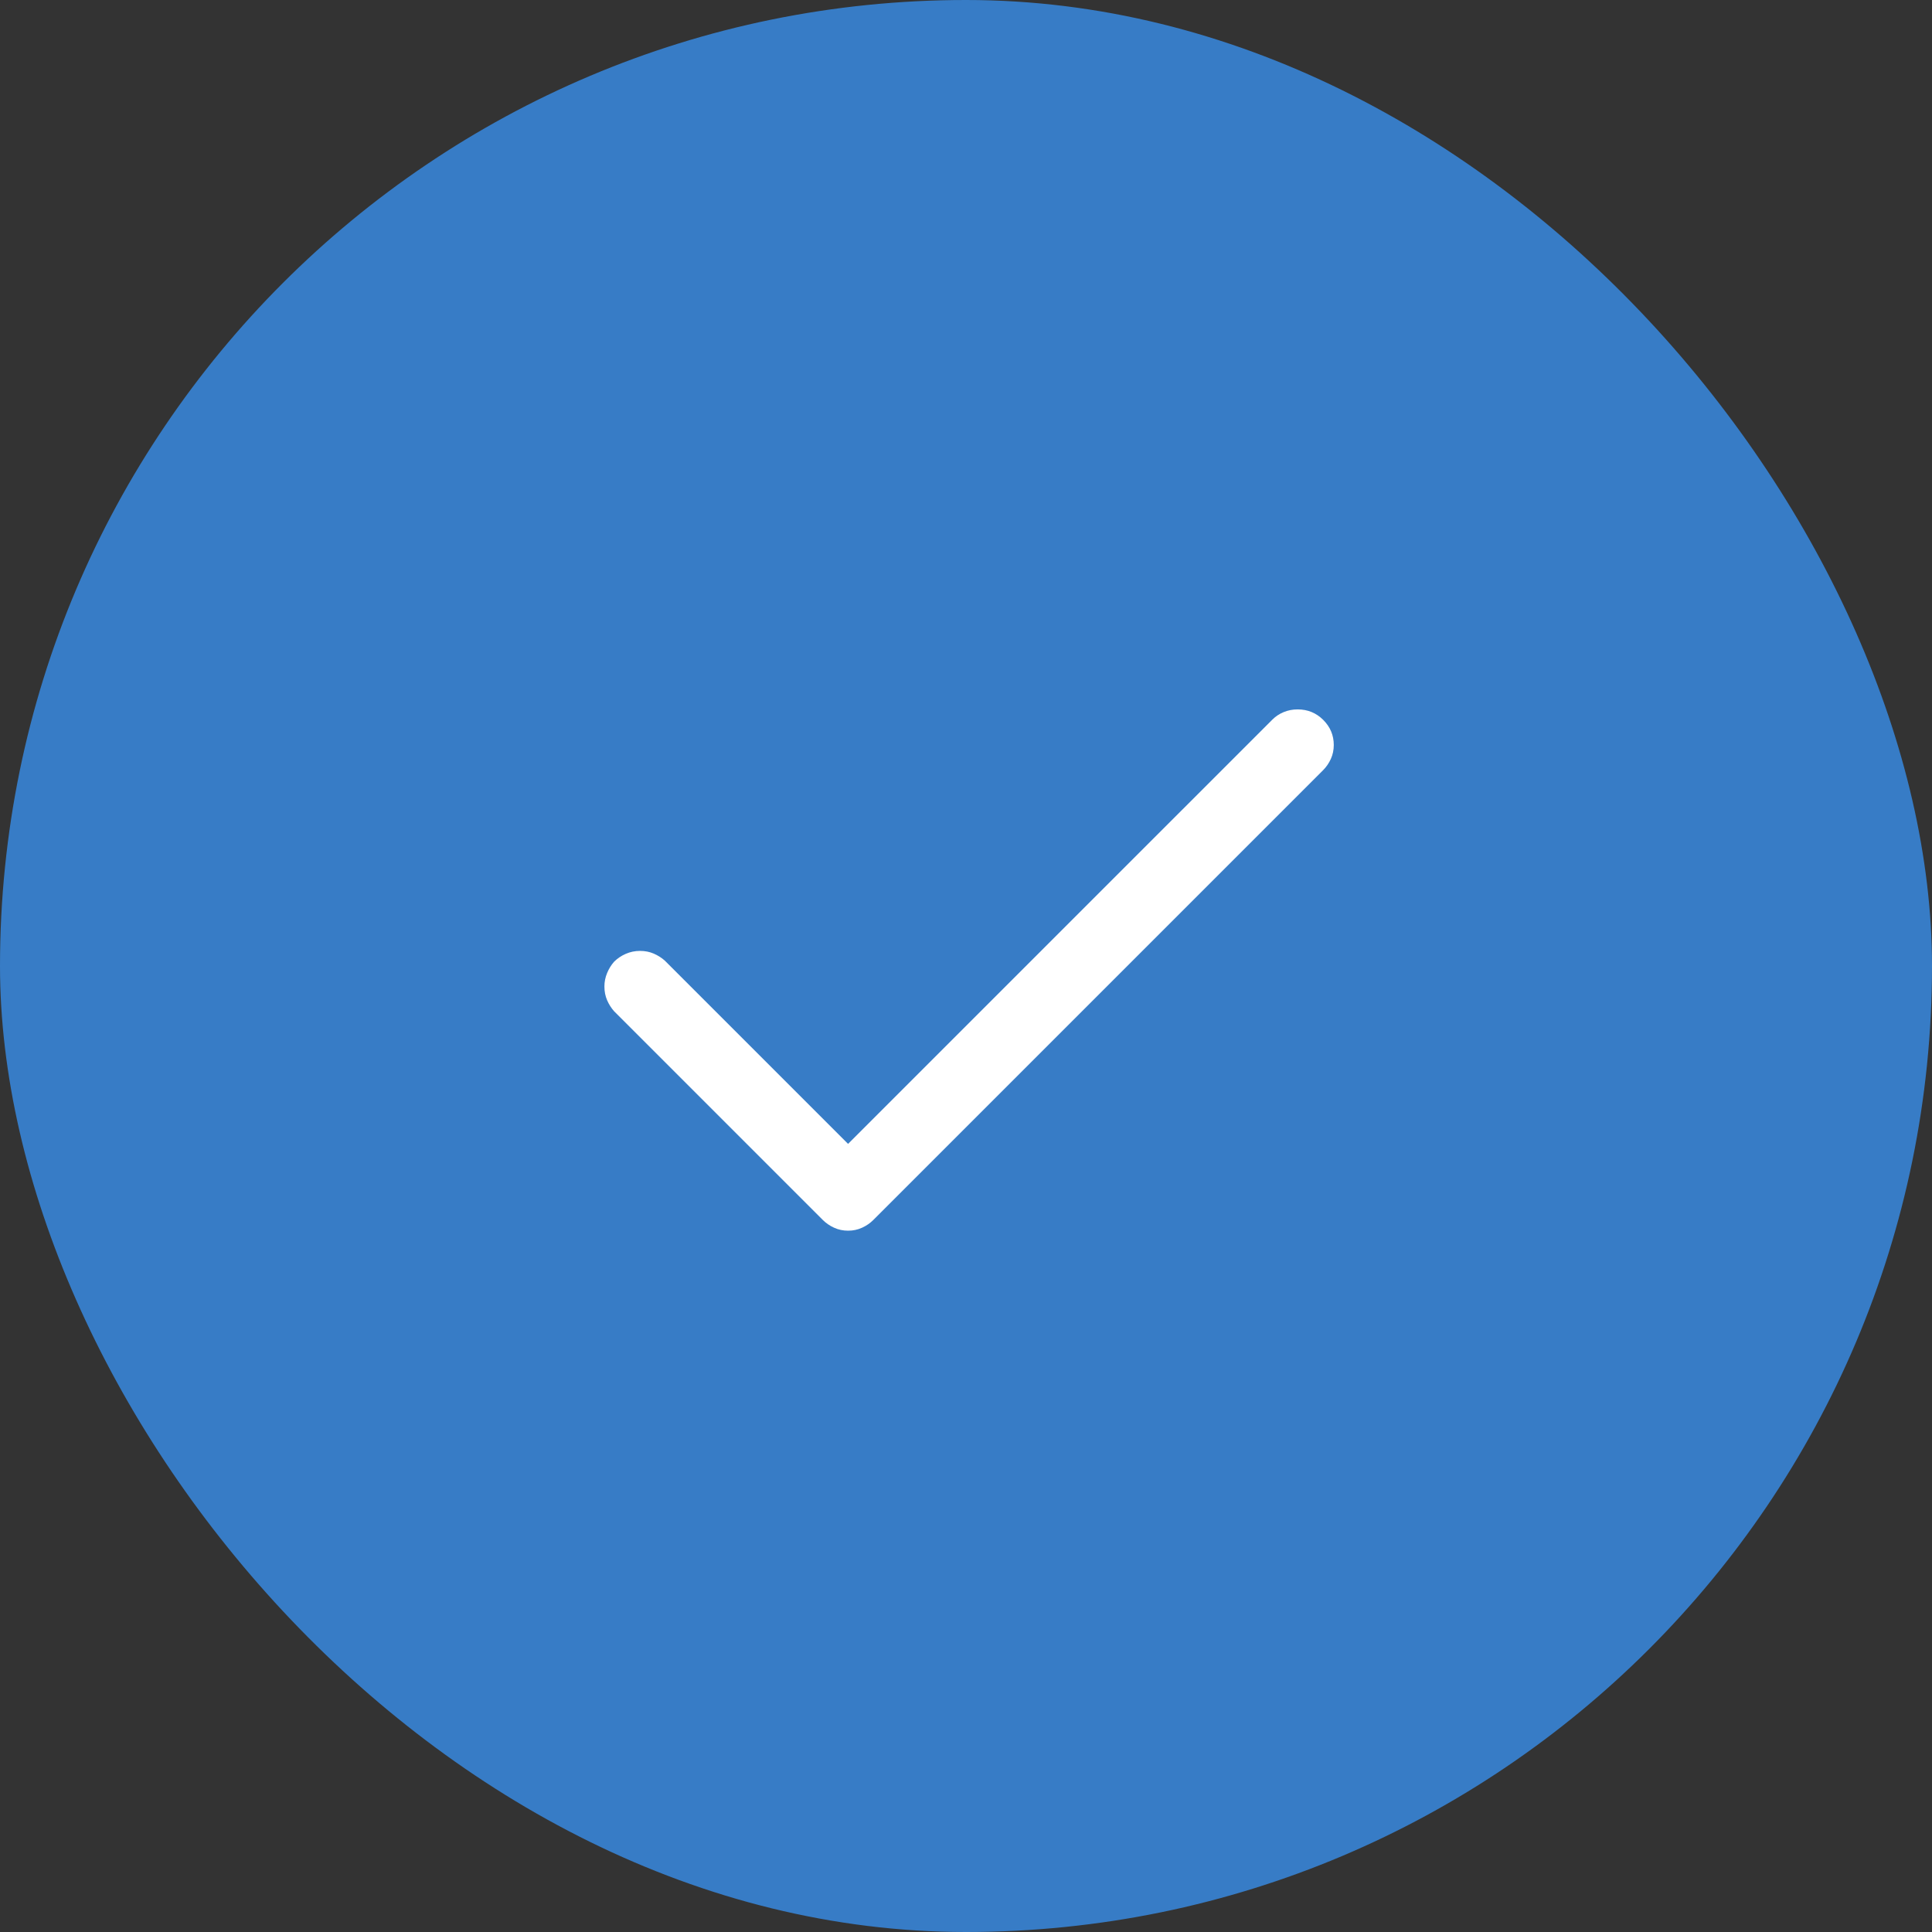 <svg xmlns="http://www.w3.org/2000/svg" width="70" height="70" viewBox="0 0 70 70" fill="none"><rect x="0" y="0" width="70" height="70" fill="#333333" stroke="none"/><rect width="70" height="70" rx="35" fill="#377CC6"></rect><g clip-path="url(#clip0_27_717)"><path d="M46.099 26.074L30.727 41.445L24.087 34.805C23.97 34.7 23.836 34.616 23.686 34.551C23.537 34.486 23.371 34.453 23.188 34.453C23.006 34.453 22.834 34.489 22.671 34.56C22.508 34.632 22.368 34.727 22.251 34.844C22.147 34.961 22.062 35.098 21.997 35.254C21.932 35.41 21.899 35.573 21.899 35.742C21.899 35.925 21.932 36.09 21.997 36.24C22.062 36.39 22.147 36.523 22.251 36.641L29.809 44.199C29.927 44.316 30.063 44.411 30.22 44.482C30.376 44.554 30.545 44.59 30.727 44.59C30.91 44.59 31.079 44.554 31.235 44.482C31.392 44.411 31.528 44.316 31.645 44.199L47.934 27.91C48.052 27.793 48.146 27.656 48.218 27.5C48.289 27.344 48.325 27.174 48.325 26.992C48.325 26.641 48.198 26.338 47.944 26.084C47.69 25.83 47.381 25.703 47.017 25.703C46.834 25.703 46.665 25.736 46.509 25.801C46.352 25.866 46.216 25.957 46.099 26.074Z" fill="white"></path></g><defs><clipPath id="clip0_27_717"><rect width="26.67" height="20" fill="white" transform="matrix(1 0 0 -1 21.66 45)"></rect></clipPath></defs></svg>